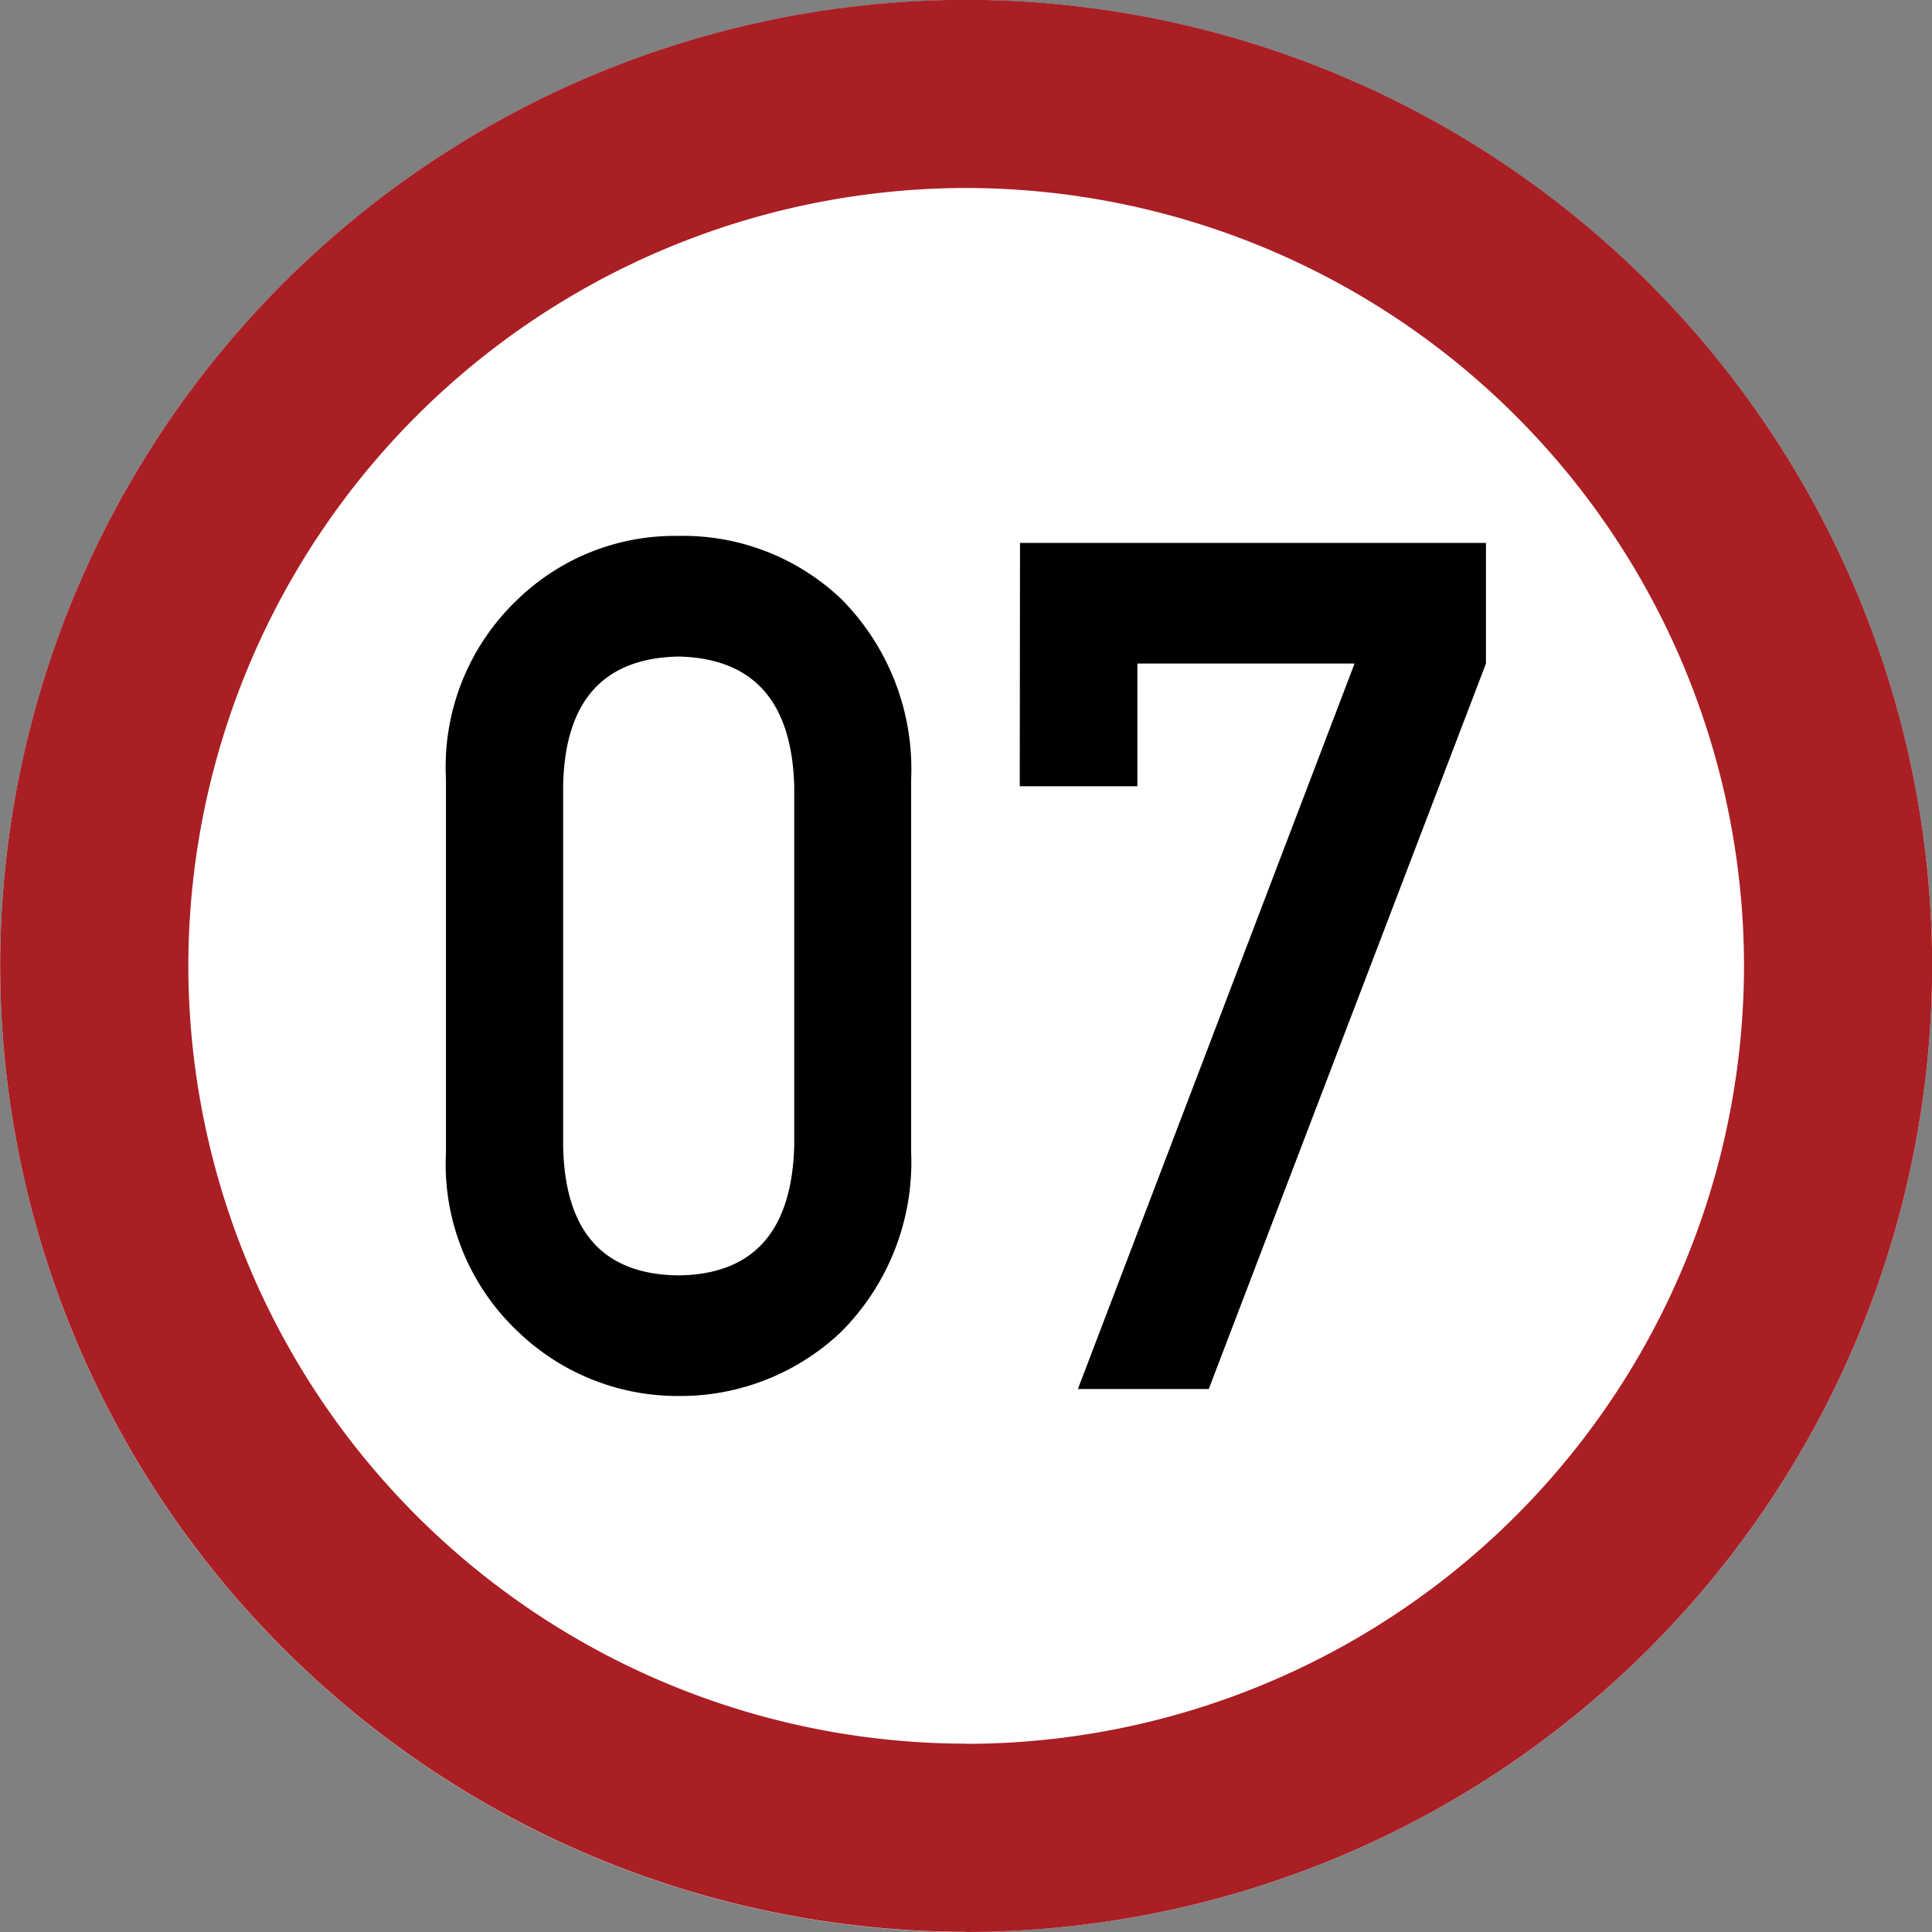 <svg xmlns="http://www.w3.org/2000/svg" width="23" height="23" viewBox="0 0 23 23">
  <rect x="0" y="0" width="23" height="23" fill="#808080" stroke="none"/>
  <g id="グループ_580" data-name="グループ 580" transform="translate(3209.802 776.238)">
    <path id="パス_6313" data-name="パス 6313" d="M-3198.3-753.238a11.513,11.513,0,0,1-11.5-11.5,11.512,11.512,0,0,1,11.5-11.5,11.512,11.512,0,0,1,11.5,11.5A11.513,11.513,0,0,1-3198.3-753.238Z" fill="#fff" fill-rule="evenodd"/>
    <path id="パス_6313_-_アウトライン" data-name="パス 6313 - アウトライン" d="M-3198.3-755.478a9.271,9.271,0,0,0,9.26-9.261A9.27,9.27,0,0,0-3198.3-774a9.27,9.27,0,0,0-9.26,9.259,9.271,9.271,0,0,0,9.26,9.261m0,2.24a11.513,11.513,0,0,1-11.5-11.5,11.512,11.512,0,0,1,11.5-11.5,11.512,11.512,0,0,1,11.5,11.5A11.513,11.513,0,0,1-3198.3-753.238Z" fill="#a91f24"/>
    <g id="グループ_579" data-name="グループ 579">
      <path id="パス_6314" data-name="パス 6314" d="M-3204.493-766.968a2.746,2.746,0,0,1,.865-2.145,2.687,2.687,0,0,1,1.9-.745,2.733,2.733,0,0,1,1.936.746,2.871,2.871,0,0,1,.837,2.149v4.442a2.861,2.861,0,0,1-.837,2.142,2.78,2.78,0,0,1-1.936.76,2.739,2.739,0,0,1-1.9-.759,2.738,2.738,0,0,1-.865-2.138Zm4.146.09q-.041-1.515-1.379-1.544-1.345.028-1.372,1.544v4.279q.027,1.53,1.372,1.544,1.338-.014,1.379-1.544Z"/>
      <path id="パス_6315" data-name="パス 6315" d="M-3197.659-769.775h5.547v1.436l-3.3,8.637h-1.558l3.294-8.637h-2.586v1.461h-1.4Z"/>
    </g>
  </g>
</svg>
